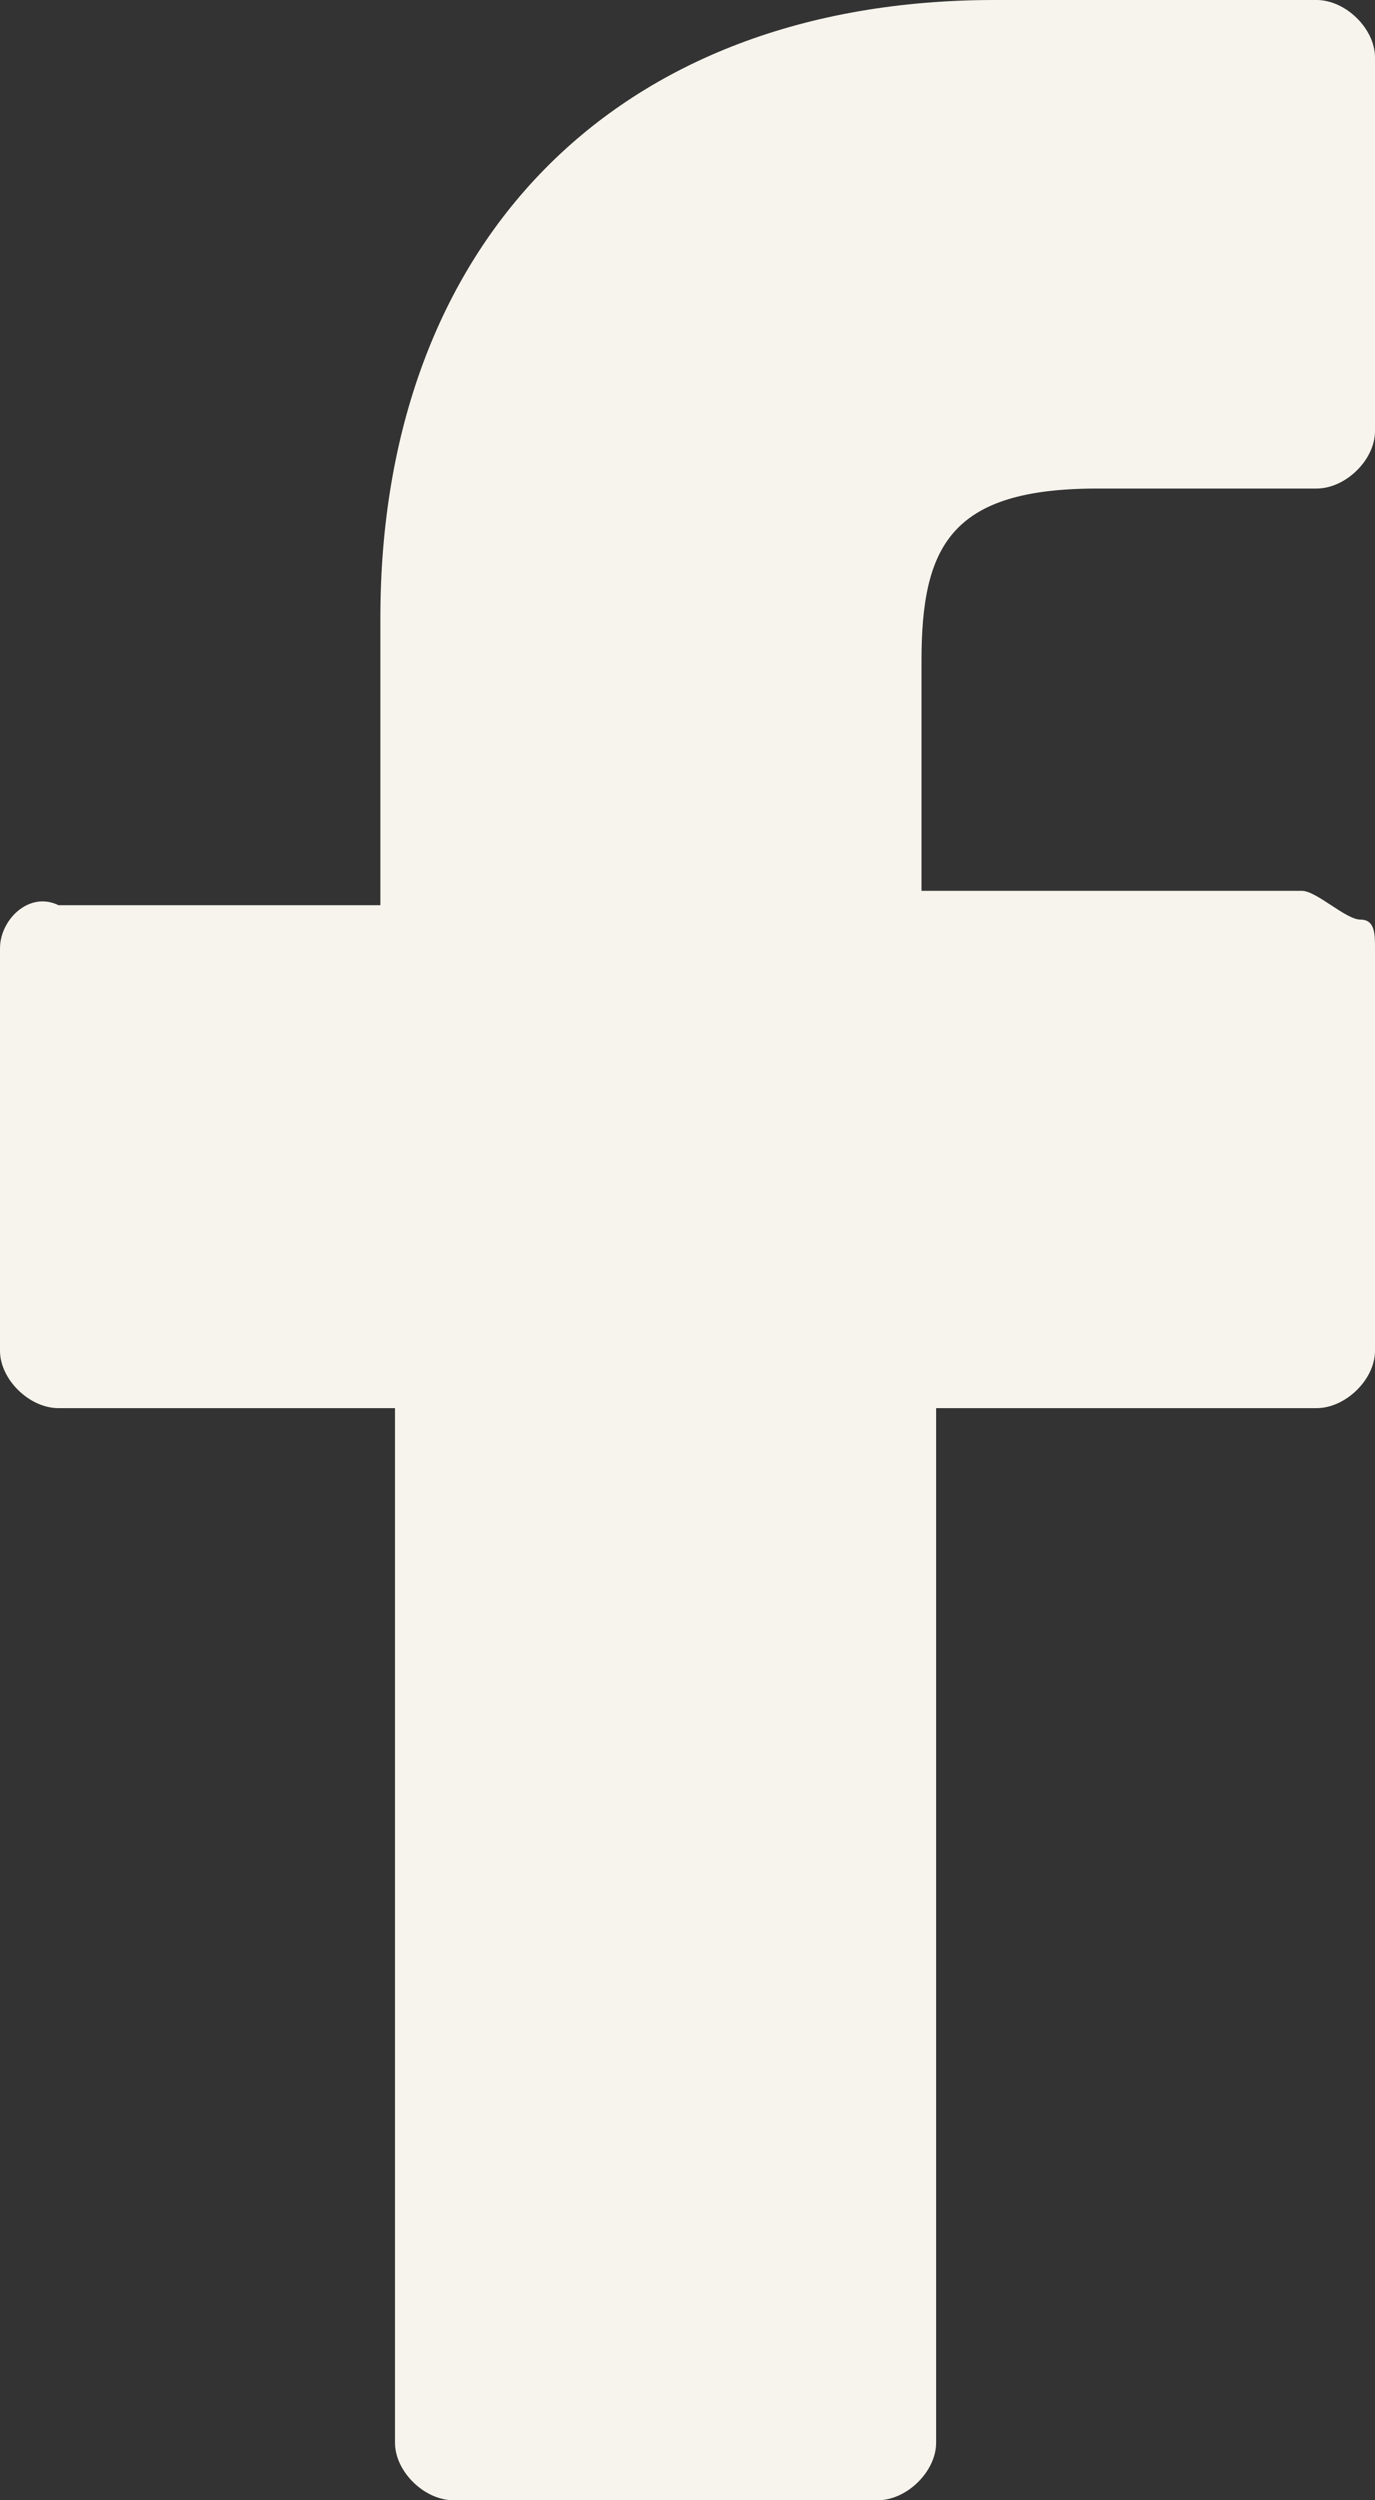 <svg width="11" height="20" viewBox="0 0 11 20" fill="none" xmlns="http://www.w3.org/2000/svg">
<rect x="0" y="0" width="11" height="20" fill="#333333" stroke="none"/>
<path d="M10.532 0H7.957C4.915 0 3.043 1.954 3.043 4.943V7.241H0.468C0.234 7.126 0 7.356 0 7.586V10.805C0 11.034 0.234 11.264 0.468 11.264H3.16V19.54C3.16 19.77 3.394 20 3.628 20H7.021C7.255 20 7.489 19.77 7.489 19.54V11.264H10.532C10.766 11.264 11 11.034 11 10.805V7.586C11 7.471 11 7.356 10.883 7.356C10.766 7.356 10.532 7.126 10.415 7.126H7.372V5.287C7.372 4.368 7.606 3.908 8.777 3.908H10.532C10.766 3.908 11 3.678 11 3.448V0.46C11 0.23 10.766 0 10.532 0Z" fill="#F7F4ED"/>
</svg>
